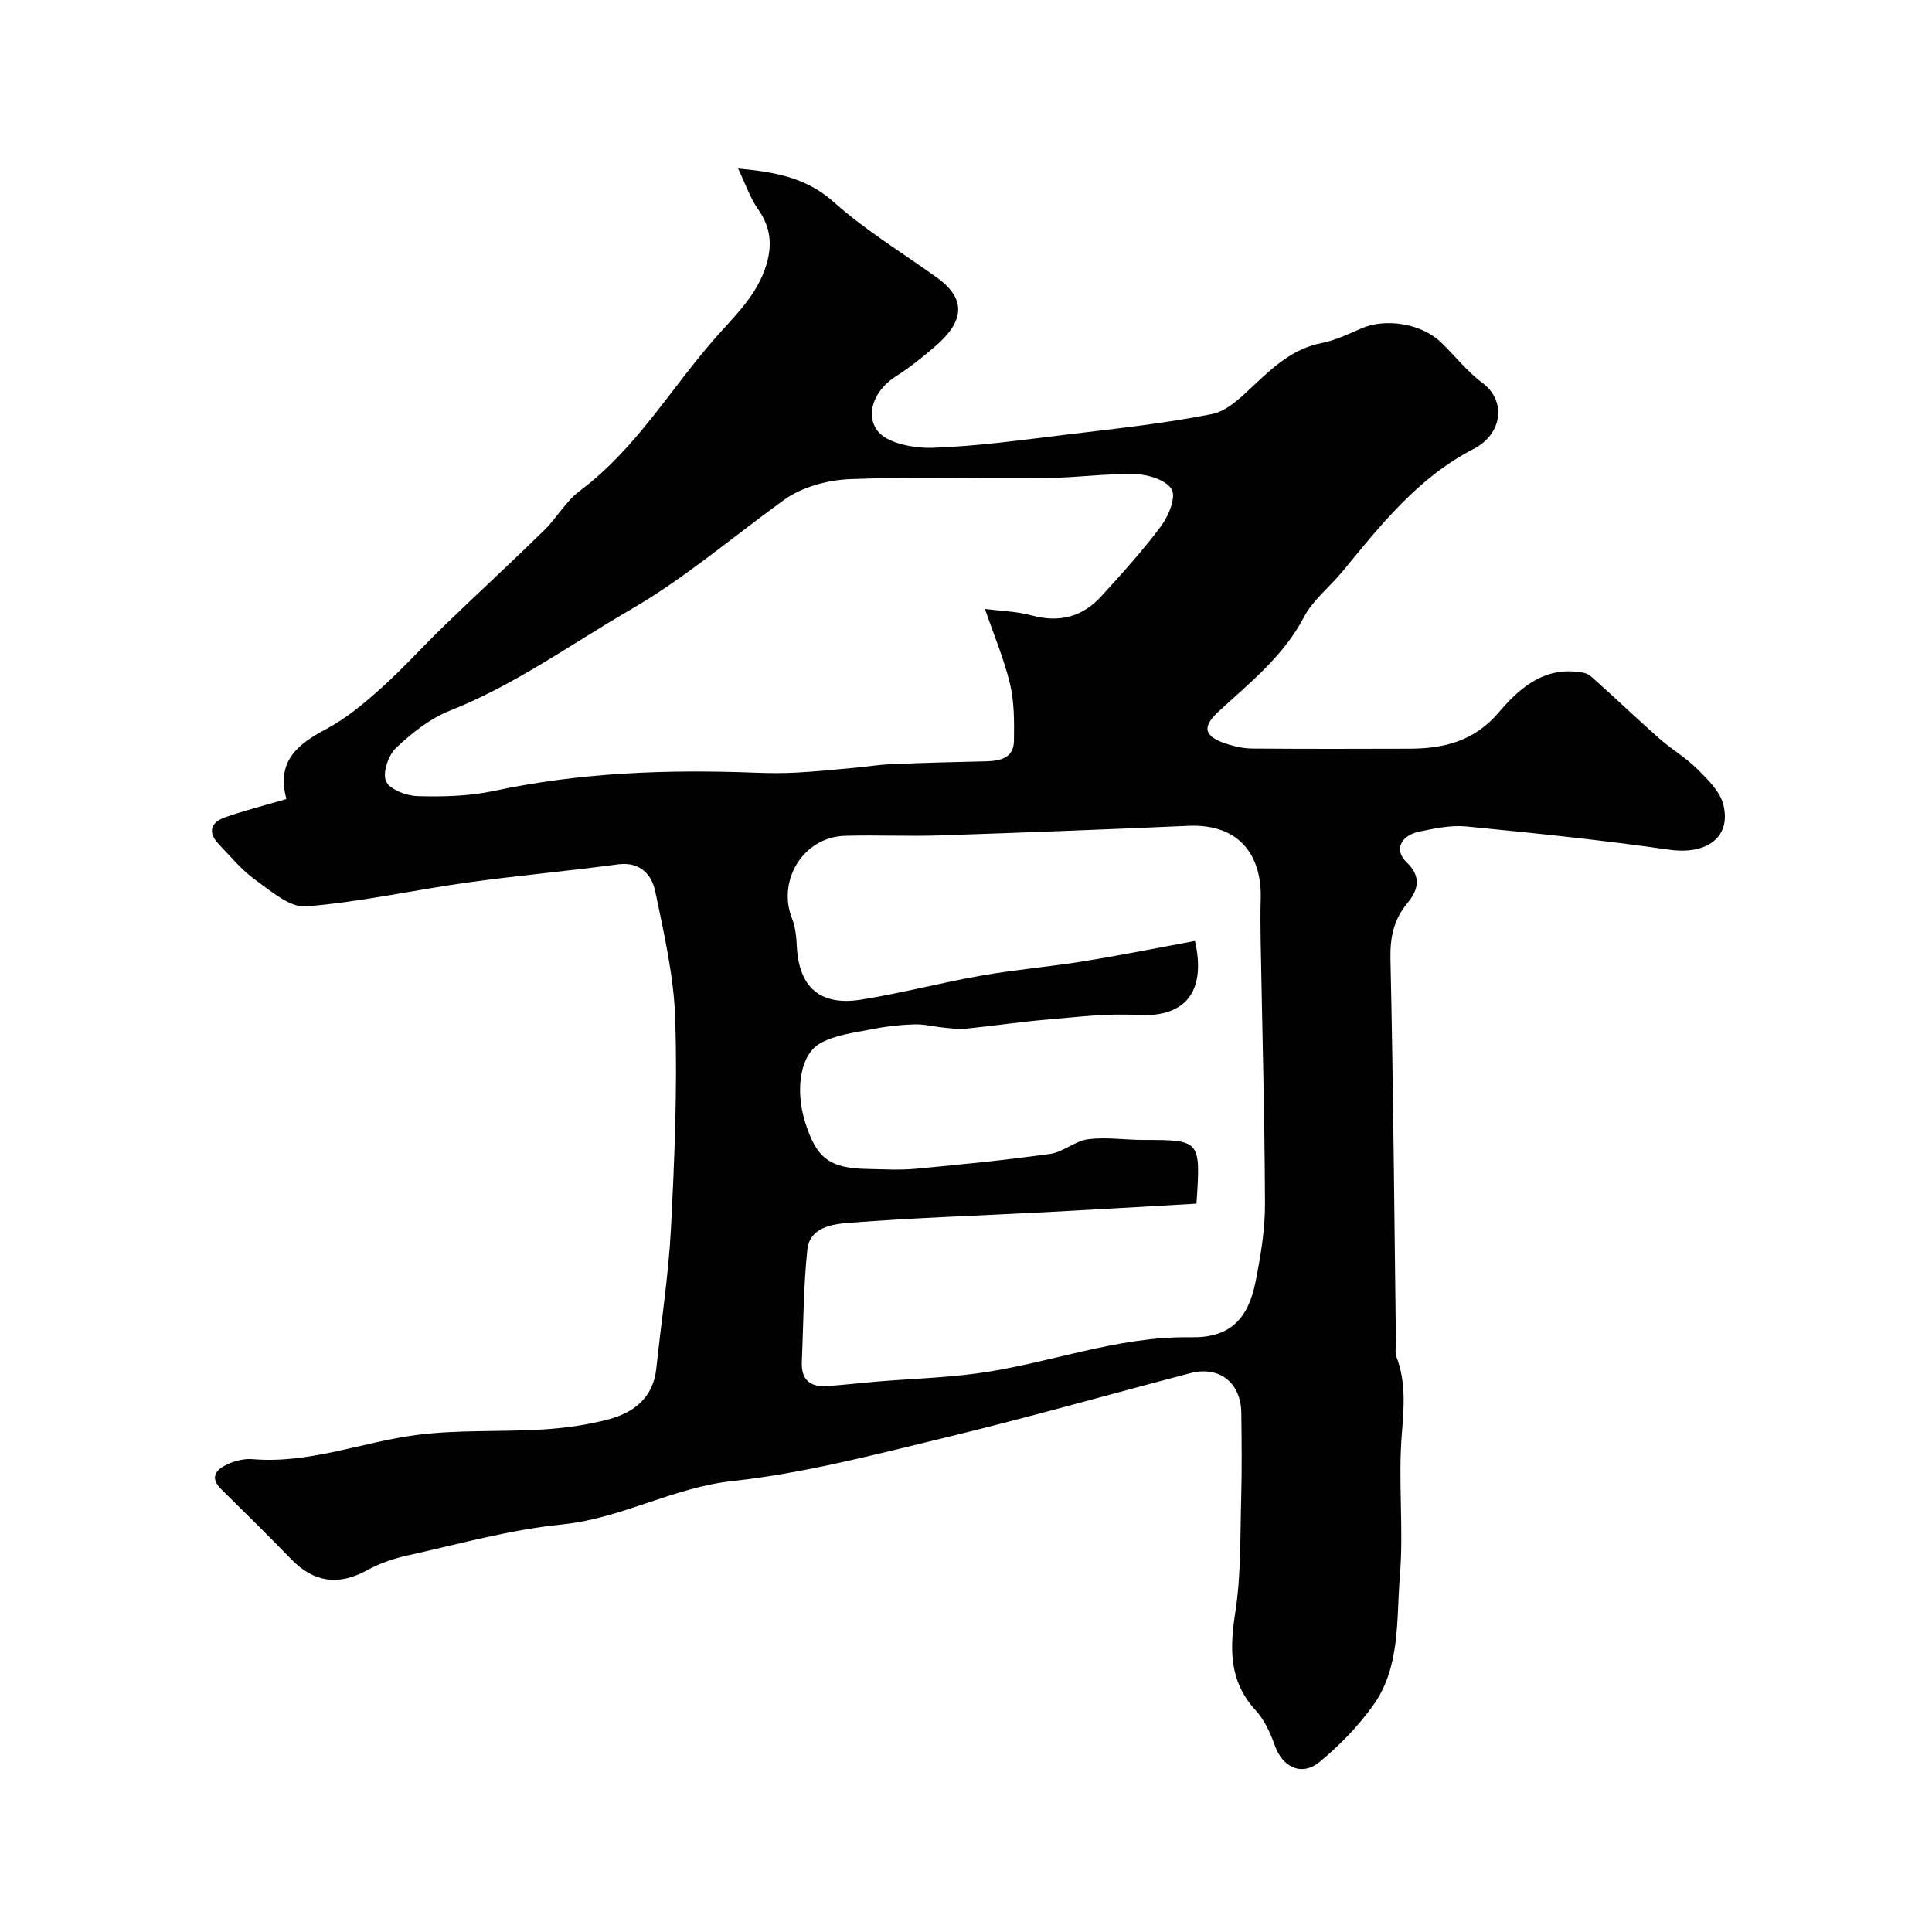<svg enable-background="new 0 0 400 400" viewBox="0 0 400 400" xmlns="http://www.w3.org/2000/svg"><path d="m59.3 165.43c-2.13-7.84 2.31-11.34 8.22-14.48 4.13-2.2 7.86-5.31 11.37-8.46 4.57-4.1 8.68-8.69 13.1-12.96 6.84-6.61 13.84-13.06 20.65-19.72 2.63-2.58 4.52-6.04 7.41-8.2 11.51-8.58 18.63-20.86 27.82-31.38 4.29-4.91 8.9-9.06 10.82-15.49 1.23-4.14.84-7.76-1.72-11.39-1.66-2.35-2.6-5.21-4.16-8.46 7.69.73 14.12 1.84 19.87 6.99 6.53 5.85 14.17 10.45 21.32 15.61 6.24 4.5 5.53 9.11-.33 14.18-2.59 2.24-5.3 4.41-8.18 6.24-4.45 2.82-6.36 7.71-3.89 11.19 1.87 2.64 7.5 3.73 11.39 3.61 9.32-.3 18.61-1.62 27.89-2.74 10.06-1.21 20.16-2.28 30.08-4.25 3.21-.64 6.16-3.64 8.75-6.06 4.08-3.82 8.06-7.47 13.85-8.62 2.84-.56 5.56-1.84 8.24-3.02 5.04-2.22 12.44-1.07 16.53 2.85 2.89 2.77 5.39 6.02 8.56 8.38 5.05 3.74 4.2 10.6-1.8 13.7-11.48 5.92-19.23 15.73-27.17 25.4-2.62 3.18-6.1 5.86-7.96 9.42-4.26 8.13-11.19 13.56-17.68 19.55-3.55 3.27-2.97 5.2 1.81 6.74 1.68.54 3.49.91 5.25.92 10.83.08 21.66.07 32.49.03 7.11-.03 13.35-1.53 18.42-7.46 3.97-4.65 8.77-9.13 15.88-8.5 1.09.1 2.42.24 3.17.9 4.77 4.2 9.34 8.62 14.1 12.83 2.56 2.27 5.59 4.04 8 6.44 2.15 2.14 4.7 4.6 5.39 7.35 1.72 6.85-3.52 10.45-11.21 9.35-13.94-2-27.97-3.44-41.99-4.81-3.19-.31-6.55.4-9.74 1.07-3.91.82-5.26 3.84-2.63 6.34 3.23 3.08 2.31 5.85.17 8.46-2.88 3.48-3.61 7.11-3.51 11.63.59 26.42.79 52.86 1.13 79.29.01 1-.23 2.1.1 2.98 1.98 5.22 1.58 10.38 1.13 15.89-.81 9.79.4 19.74-.41 29.53-.75 9.13.17 18.93-5.63 26.92-3.11 4.28-6.92 8.23-11.02 11.59-3.73 3.05-7.7 1.04-9.28-3.52-.9-2.57-2.16-5.25-3.97-7.23-5.51-6.04-5.34-12.73-4.17-20.27 1.21-7.8.99-15.83 1.22-23.77.16-5.83.09-11.66.02-17.5-.08-6.26-4.56-9.78-10.54-8.22-16.97 4.44-33.84 9.26-50.88 13.37-14.53 3.5-29.12 7.36-43.91 8.96-12.38 1.34-23.05 7.78-35.38 9-10.79 1.07-21.4 4.09-32.05 6.44-2.83.62-5.68 1.63-8.21 3.02-5.92 3.25-11.01 2.58-15.72-2.26-4.76-4.9-9.62-9.7-14.49-14.49-2.54-2.5-1.02-4.12 1.26-5.18 1.57-.73 3.5-1.2 5.21-1.06 11.73 1 22.6-3.52 33.91-5 8.65-1.13 17.51-.6 26.25-1.15 4.54-.28 9.13-.92 13.51-2.08 5.29-1.4 9.3-4.49 9.93-10.58 1-9.62 2.52-19.22 3.02-28.87.74-14.41 1.34-28.88.9-43.28-.27-8.89-2.31-17.78-4.14-26.55-.73-3.5-3.11-6.25-7.75-5.63-10.39 1.4-20.84 2.32-31.22 3.77-11.14 1.56-22.18 4.05-33.36 4.93-3.36.26-7.27-3.19-10.51-5.52-2.81-2.01-5.07-4.8-7.5-7.32-2.33-2.42-1.82-4.52 1.25-5.59 3.94-1.4 8.03-2.42 12.72-3.8zm188.42 83.77c-10.72.61-21.23 1.24-31.73 1.79-13.36.7-26.74 1.13-40.07 2.17-3.44.27-8.27.84-8.77 5.58-.81 7.71-.81 15.51-1.14 23.27-.16 3.61 1.71 5.21 5.18 4.97 3.6-.25 7.19-.68 10.79-.97 6.72-.55 13.49-.75 20.17-1.64 14.86-1.98 29.04-7.76 44.37-7.5 7.99.14 11.86-3.58 13.44-11.55 1.04-5.27 1.96-10.69 1.94-16.04-.06-18.09-.57-36.18-.89-54.27-.05-3-.08-6 .01-8.99.22-7.83-3.5-15.55-15.04-15.04-17.19.76-34.38 1.42-51.58 1.99-6.49.21-13-.12-19.49.08-8.54.26-14.06 9.16-10.93 17.12.7 1.77.9 3.8.99 5.73.43 8.49 4.8 12.42 13.33 11.06 8.35-1.33 16.56-3.52 24.9-4.98 7.07-1.24 14.25-1.84 21.34-2.99 7.66-1.24 15.27-2.78 22.87-4.18 2.12 9.41-.91 16-12.13 15.33-6.06-.36-12.2.42-18.28.93-5.71.48-11.39 1.33-17.09 1.91-1.47.15-2.98-.08-4.46-.22-2.07-.2-4.13-.75-6.18-.68-2.93.09-5.88.42-8.75 1-3.62.73-7.54 1.16-10.67 2.9-4.2 2.33-5.23 9.63-3.2 16.2 2.35 7.63 5.05 9.69 12.97 9.84 3.33.06 6.69.27 9.99-.04 9.29-.87 18.58-1.79 27.82-3.08 2.7-.38 5.14-2.68 7.84-3.03 3.74-.48 7.6.13 11.41.14 11.91.01 11.91-.01 11.04 13.19zm-43.8-123.13c3.06.4 6.53.49 9.79 1.37 5.7 1.53 10.45.24 14.32-4.01 4.29-4.71 8.59-9.45 12.38-14.55 1.53-2.06 3.1-5.87 2.19-7.53-1.04-1.9-4.8-3.11-7.42-3.18-6.08-.18-12.18.73-18.28.79-13.65.15-27.32-.31-40.94.24-4.63.19-9.92 1.62-13.61 4.28-10.58 7.62-20.44 16.15-31.84 22.76-12.34 7.16-23.91 15.57-37.33 20.88-4.13 1.63-7.92 4.64-11.19 7.73-1.6 1.51-2.83 5.18-2.06 6.91.76 1.71 4.23 3.01 6.55 3.07 5.24.14 10.64.02 15.74-1.07 17.92-3.84 36.01-4.48 54.22-3.78 2.85.11 5.71.13 8.55-.03 3.93-.21 7.85-.61 11.77-.97 2.61-.24 5.2-.66 7.82-.77 6.53-.27 13.06-.45 19.59-.59 3-.07 5.72-.7 5.76-4.28.05-3.93.08-7.99-.82-11.77-1.28-5.26-3.42-10.32-5.19-15.5z" fill="#010102"/></svg>